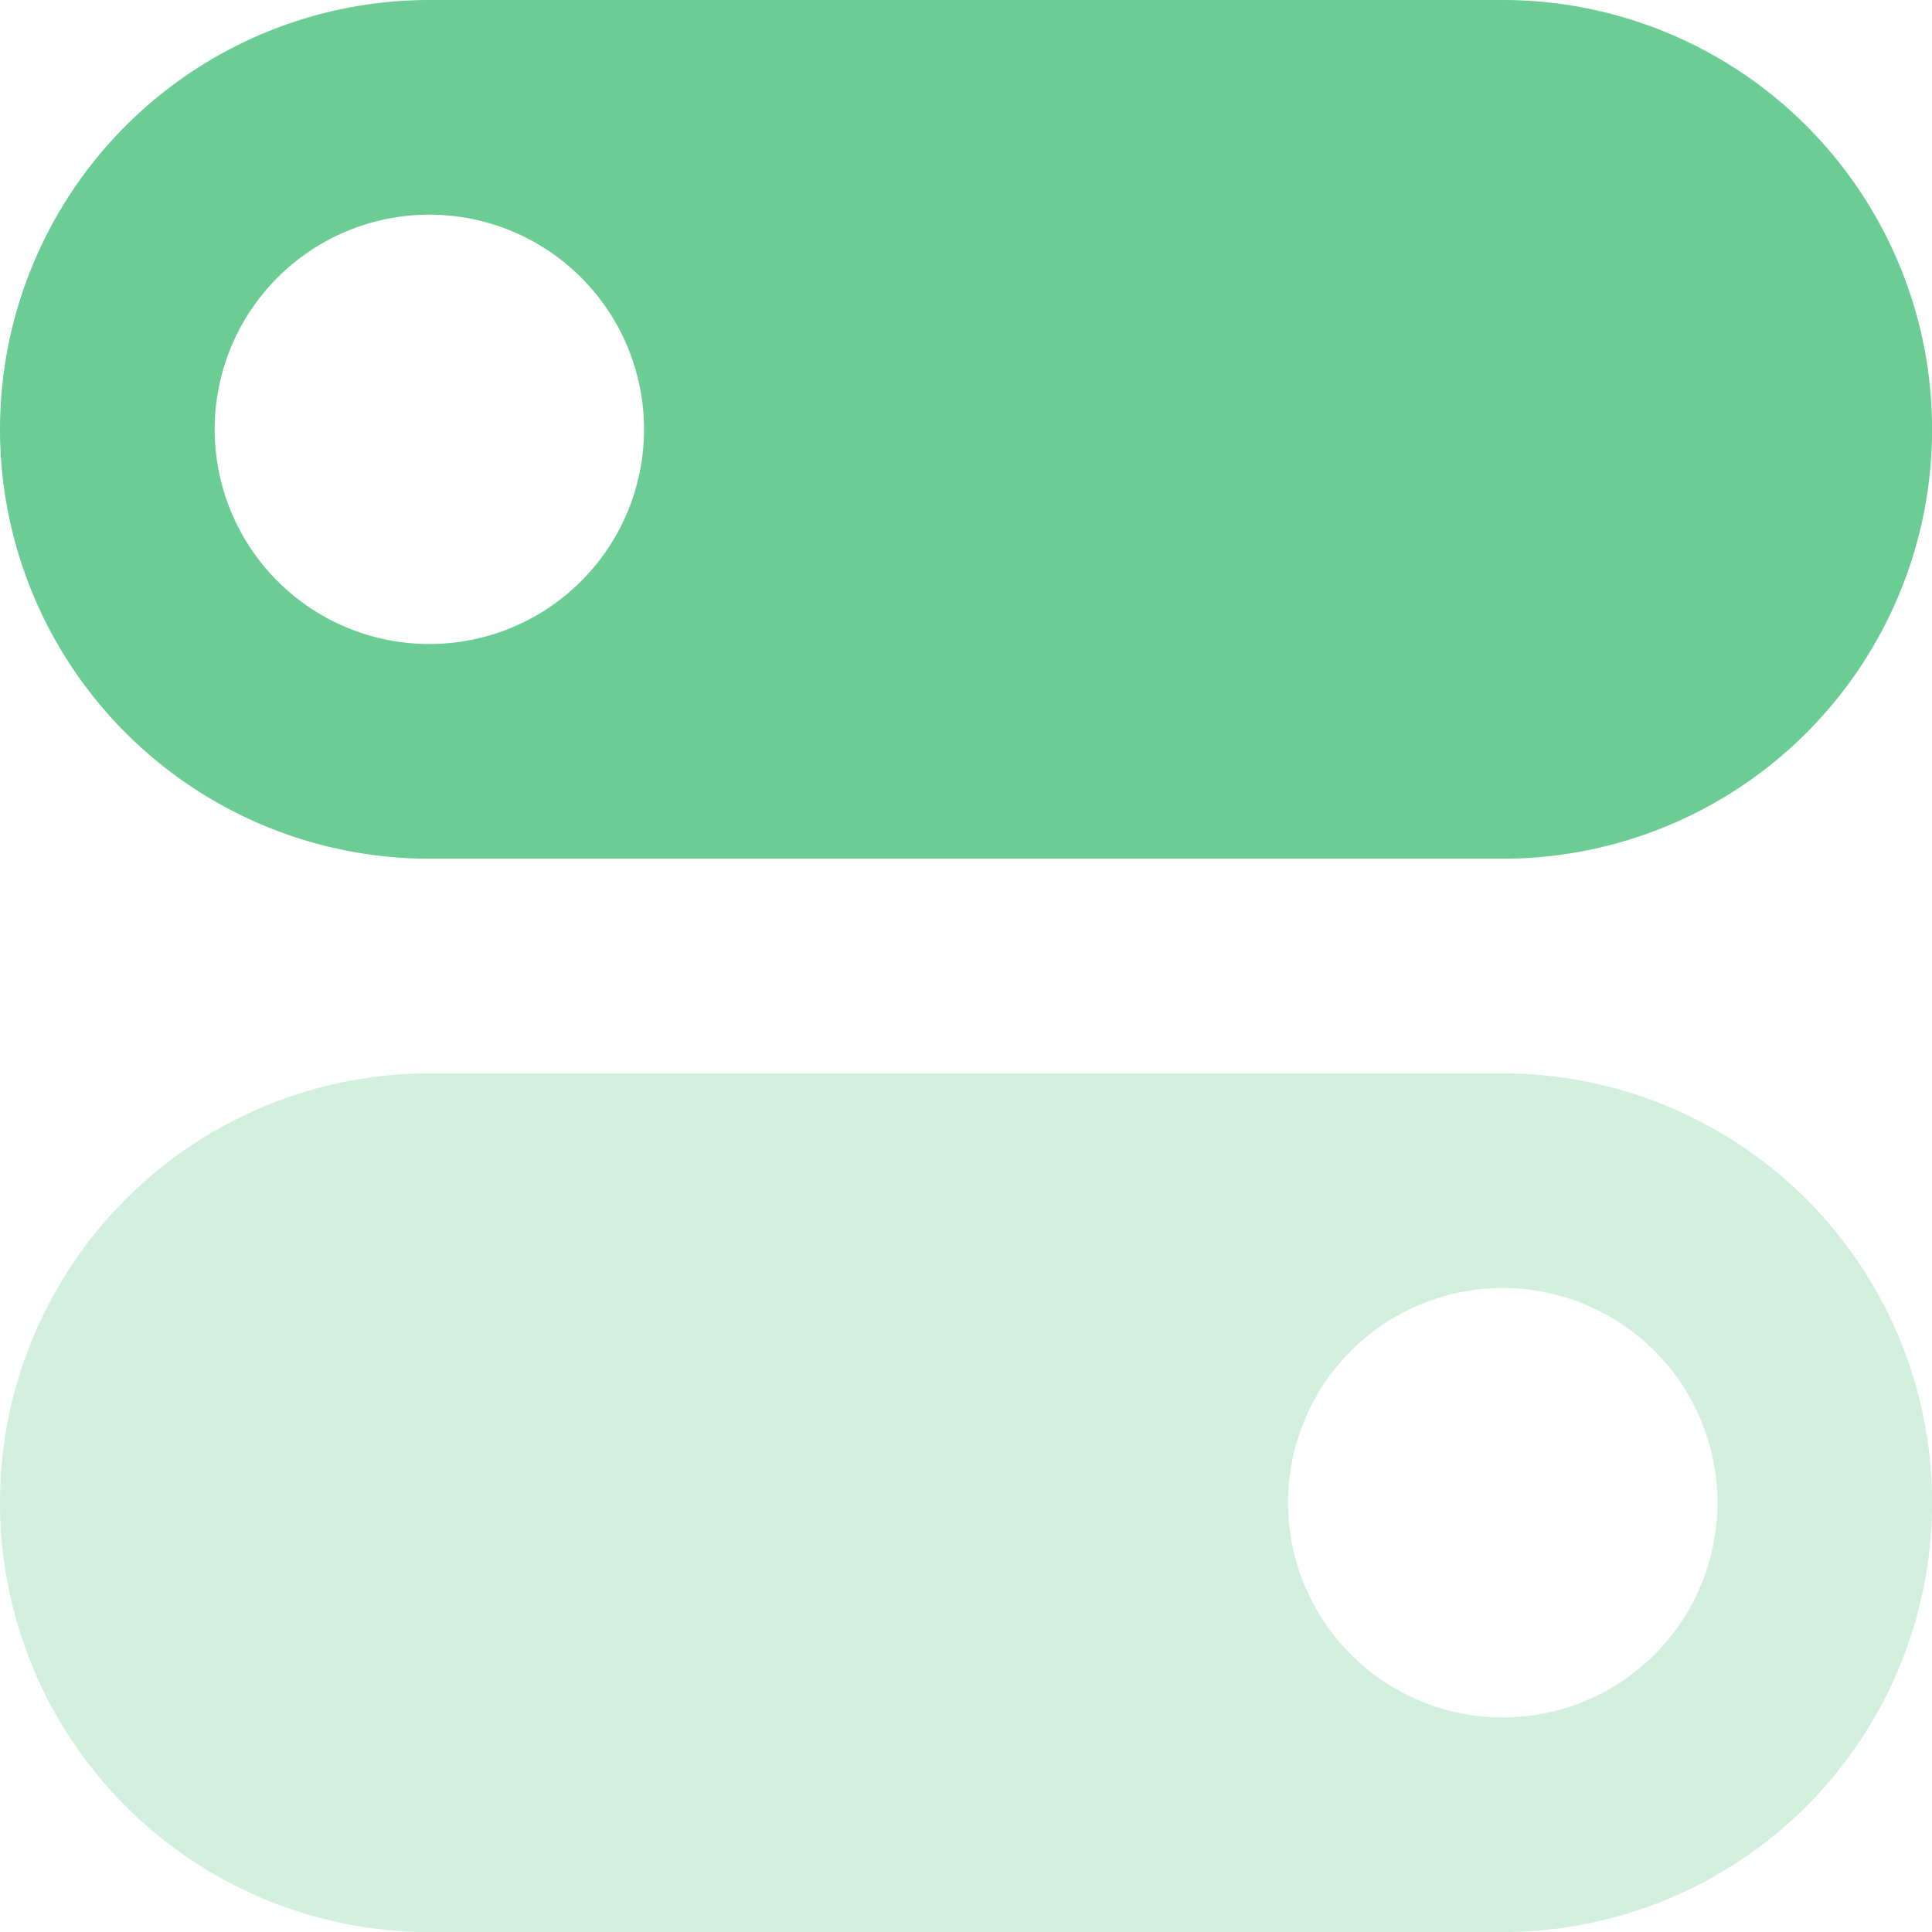 <svg xmlns="http://www.w3.org/2000/svg" width="22.985" height="22.985" viewBox="0 0 22.985 22.985"><g transform="translate(-3.831 -3.831)"><path d="M11.108,6h12.77a5.108,5.108,0,1,1,0,10.216H11.108A5.108,5.108,0,0,1,11.108,6Zm0,7.662a2.554,2.554,0,1,0-2.554-2.554A2.554,2.554,0,0,0,11.108,13.662Z" transform="translate(-2.169 -2.169)" fill="#6bcd94" fill-rule="evenodd"></path><path d="M11.108,26h12.77a5.108,5.108,0,1,1,0,10.216H11.108a5.108,5.108,0,1,1,0-10.216Zm12.77,7.662a2.554,2.554,0,1,0-2.554-2.554A2.554,2.554,0,0,0,23.877,33.662Z" transform="translate(-2.169 -9.399)" fill="#6bcd94" fill-rule="evenodd" opacity="0.3"></path></g></svg>